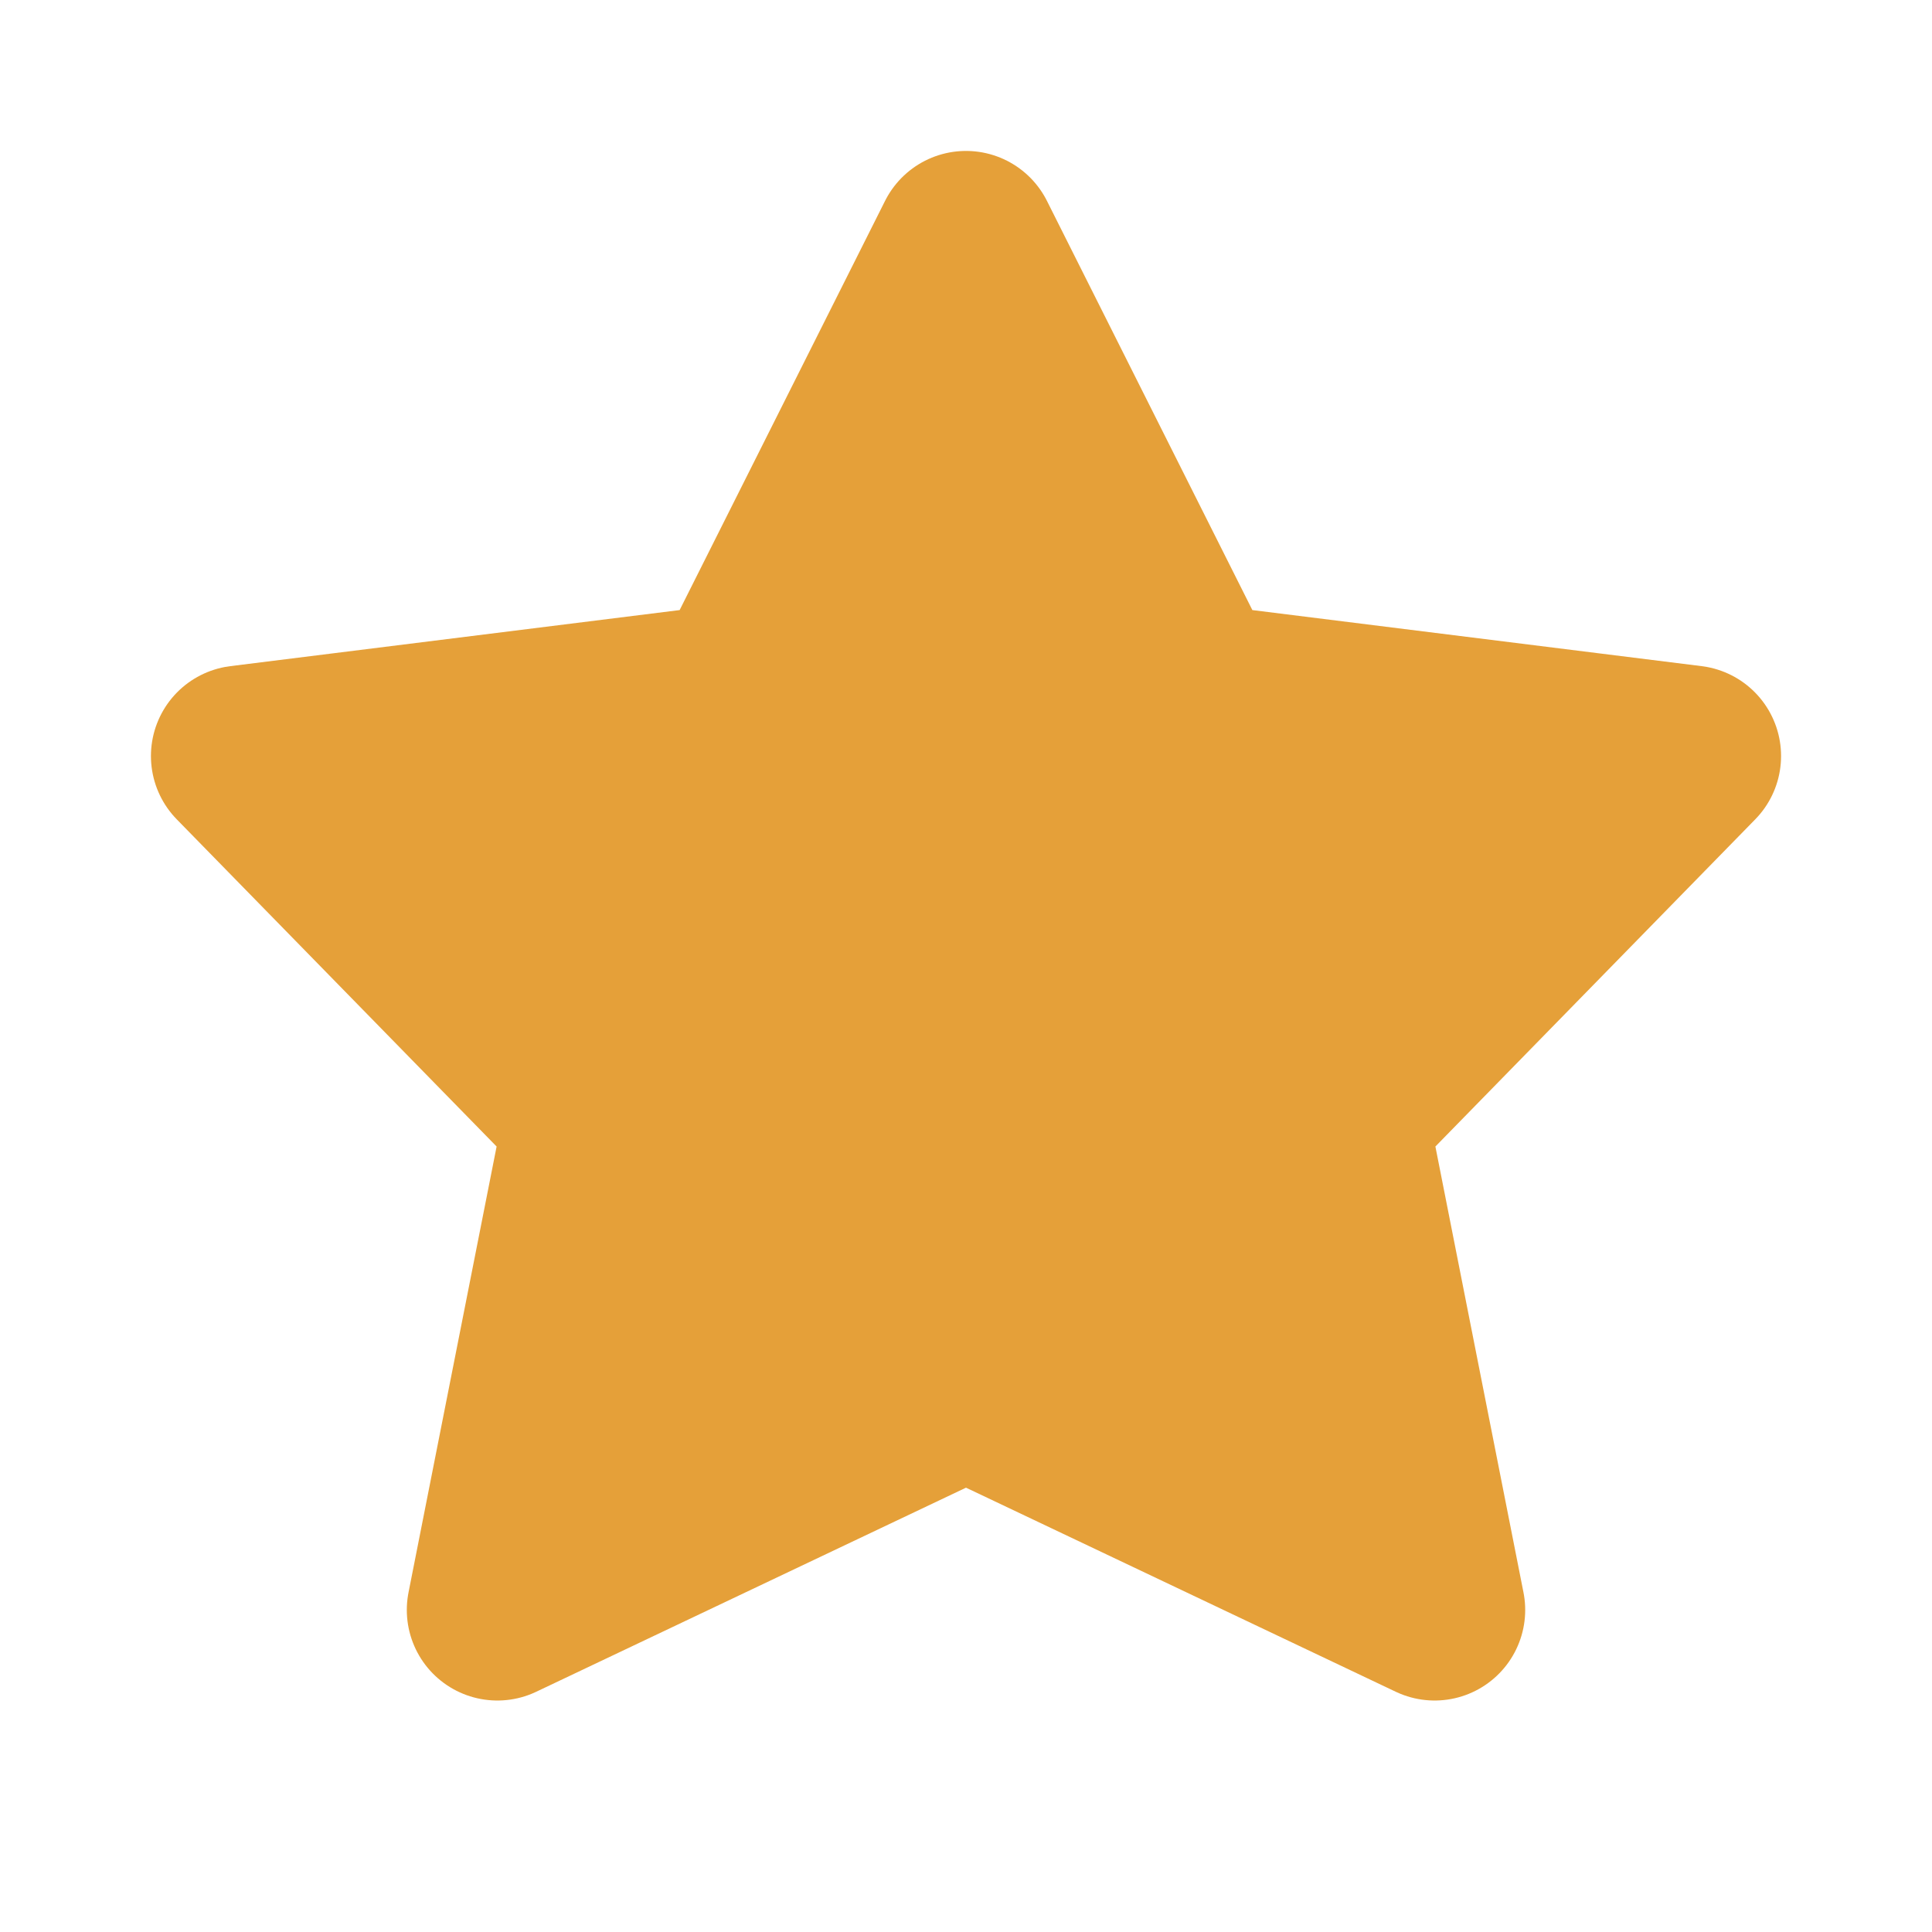 <?xml version="1.0" encoding="UTF-8"?> <svg xmlns="http://www.w3.org/2000/svg" width="16" height="16" viewBox="0 0 16 16" fill="none"><path fill-rule="evenodd" clip-rule="evenodd" d="M8 11.49L4.119 13.333L4.925 9.253L2 6.261L6.119 5.747L8 2L9.881 5.747L14 6.261L11.075 9.253L11.881 13.333L8 11.49Z" fill="#E5A039" stroke="#E5A039" stroke-width="1.5" stroke-linecap="round" stroke-linejoin="round"></path></svg> 